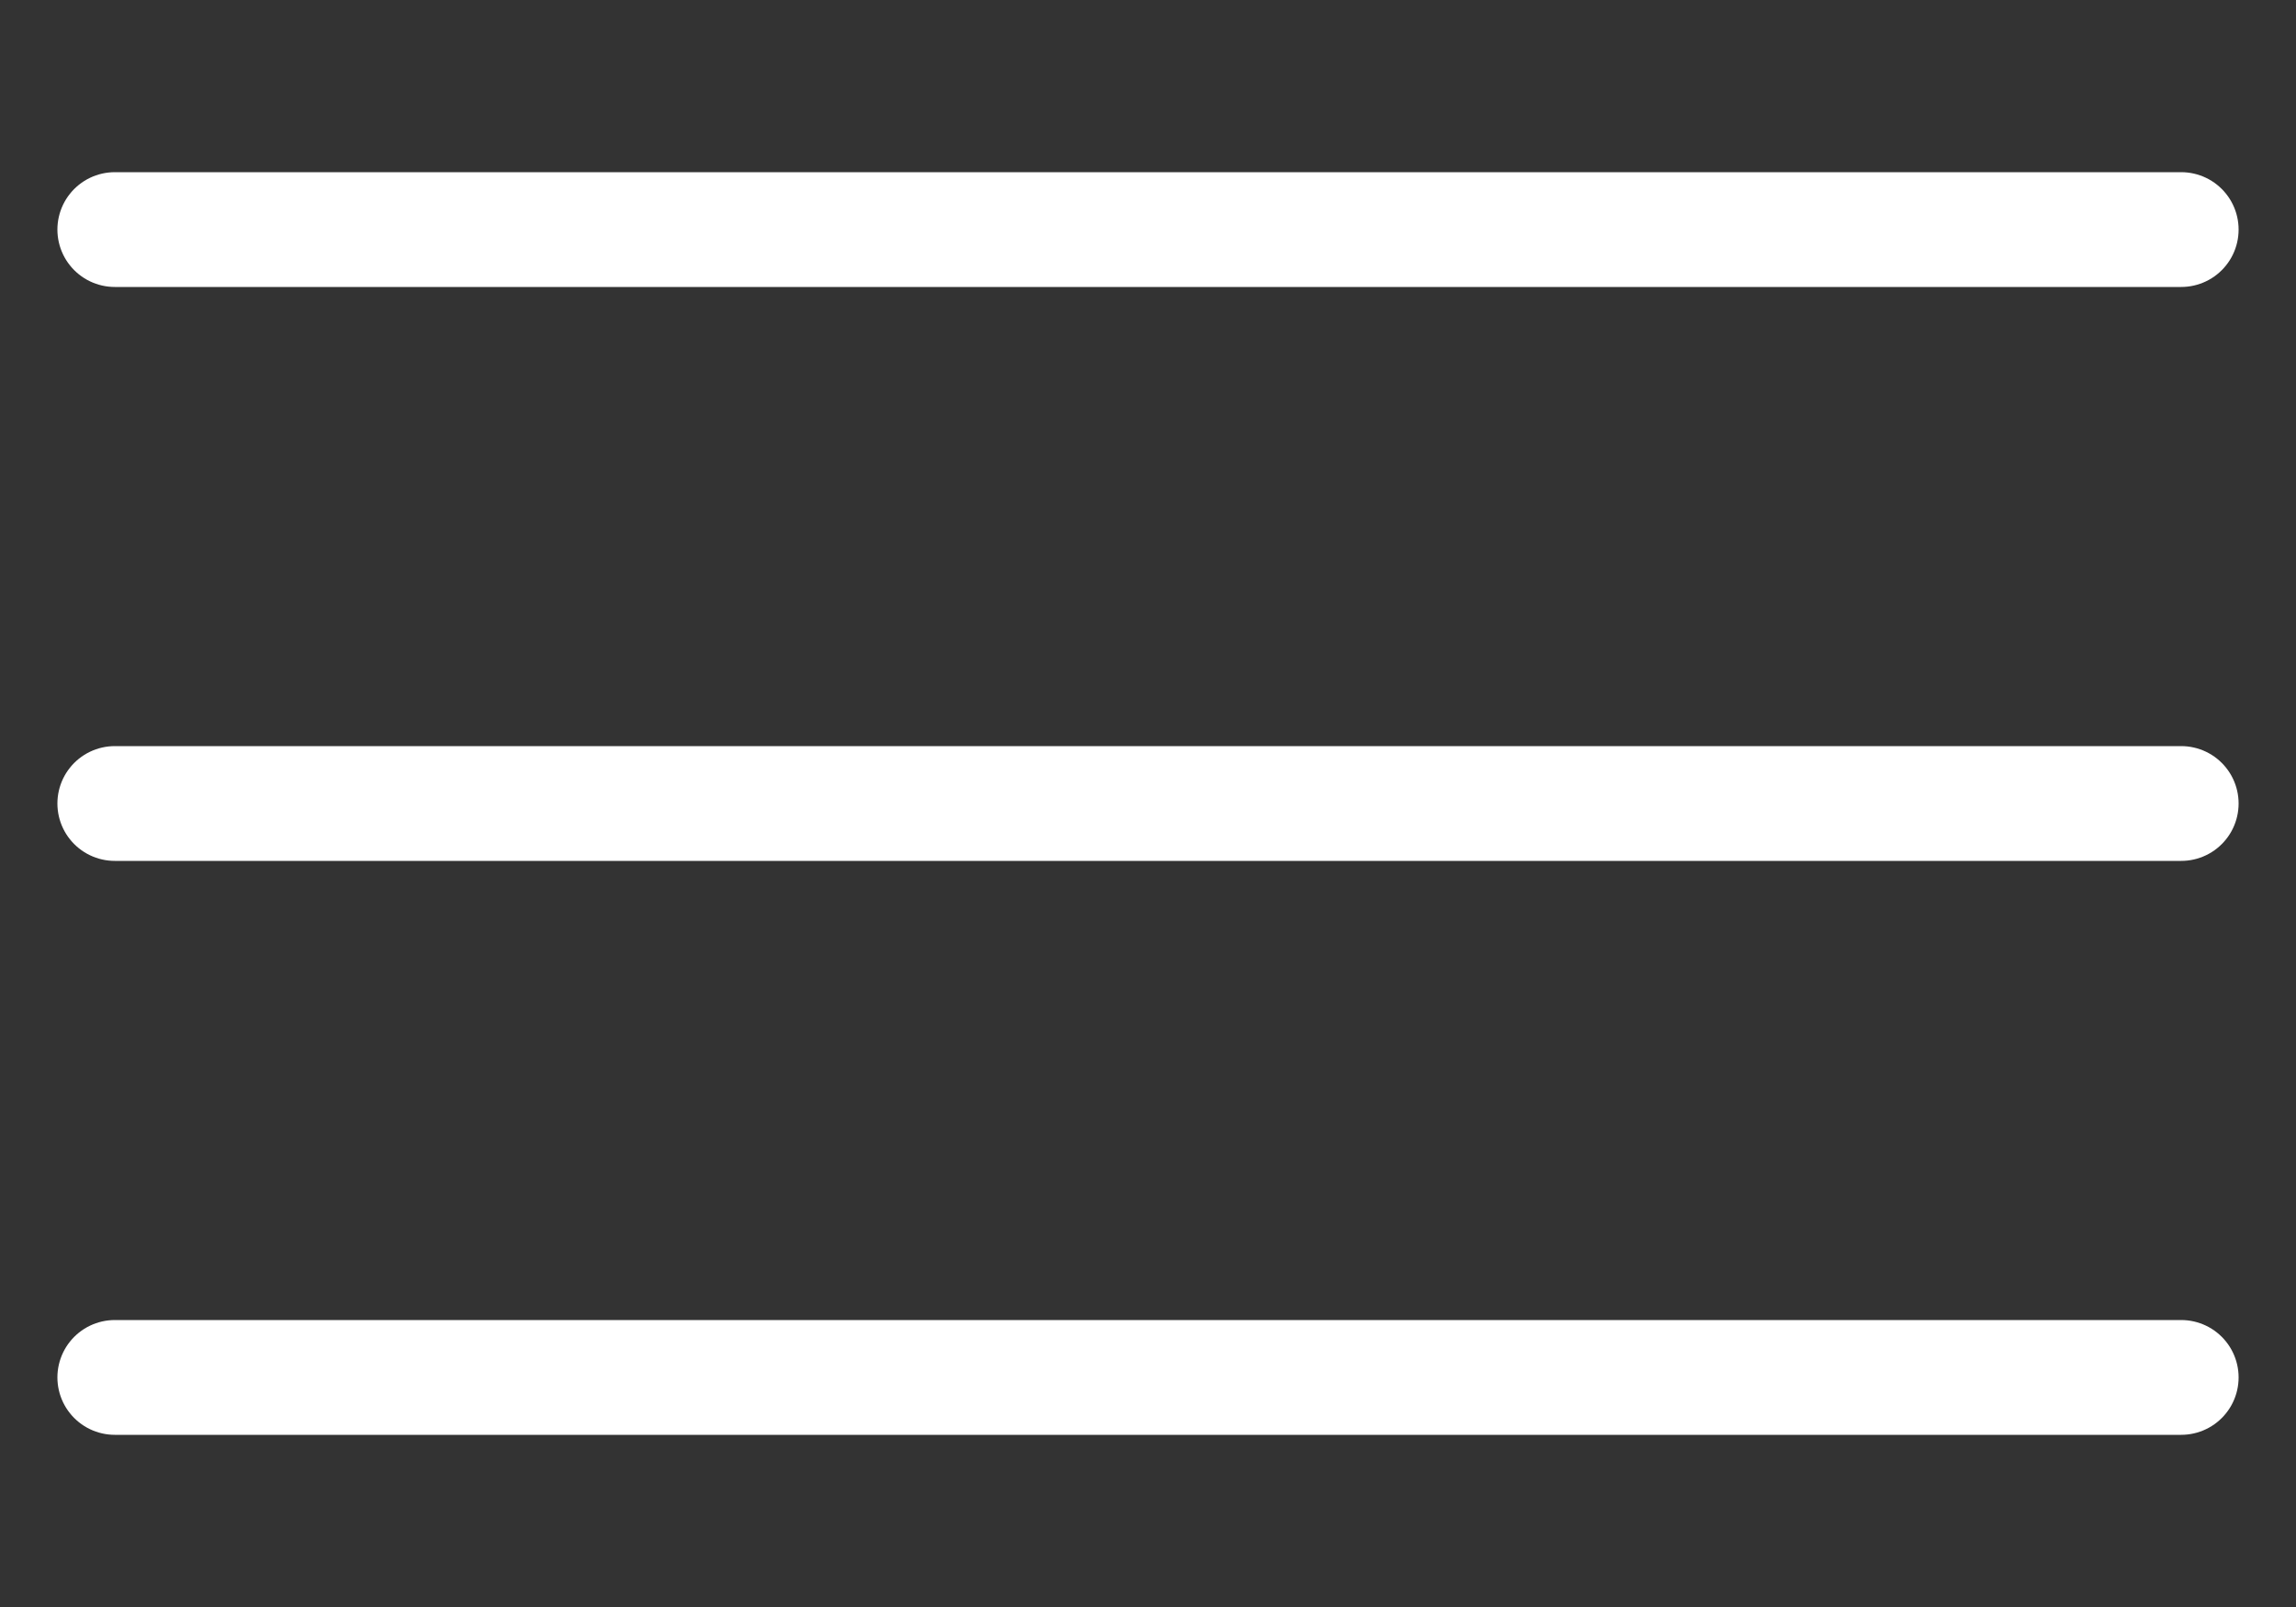 <?xml version="1.0" encoding="UTF-8"?> <svg xmlns="http://www.w3.org/2000/svg" width="20" height="14" viewBox="0 0 20 14" fill="none"><rect x="0" y="0" width="20" height="14" fill="#333333" stroke="none"/><path d="M1 2H19" stroke="white" stroke-linecap="round"></path><path d="M1 7H19" stroke="white" stroke-linecap="round"></path><path d="M1 12H19" stroke="white" stroke-linecap="round"></path></svg> 